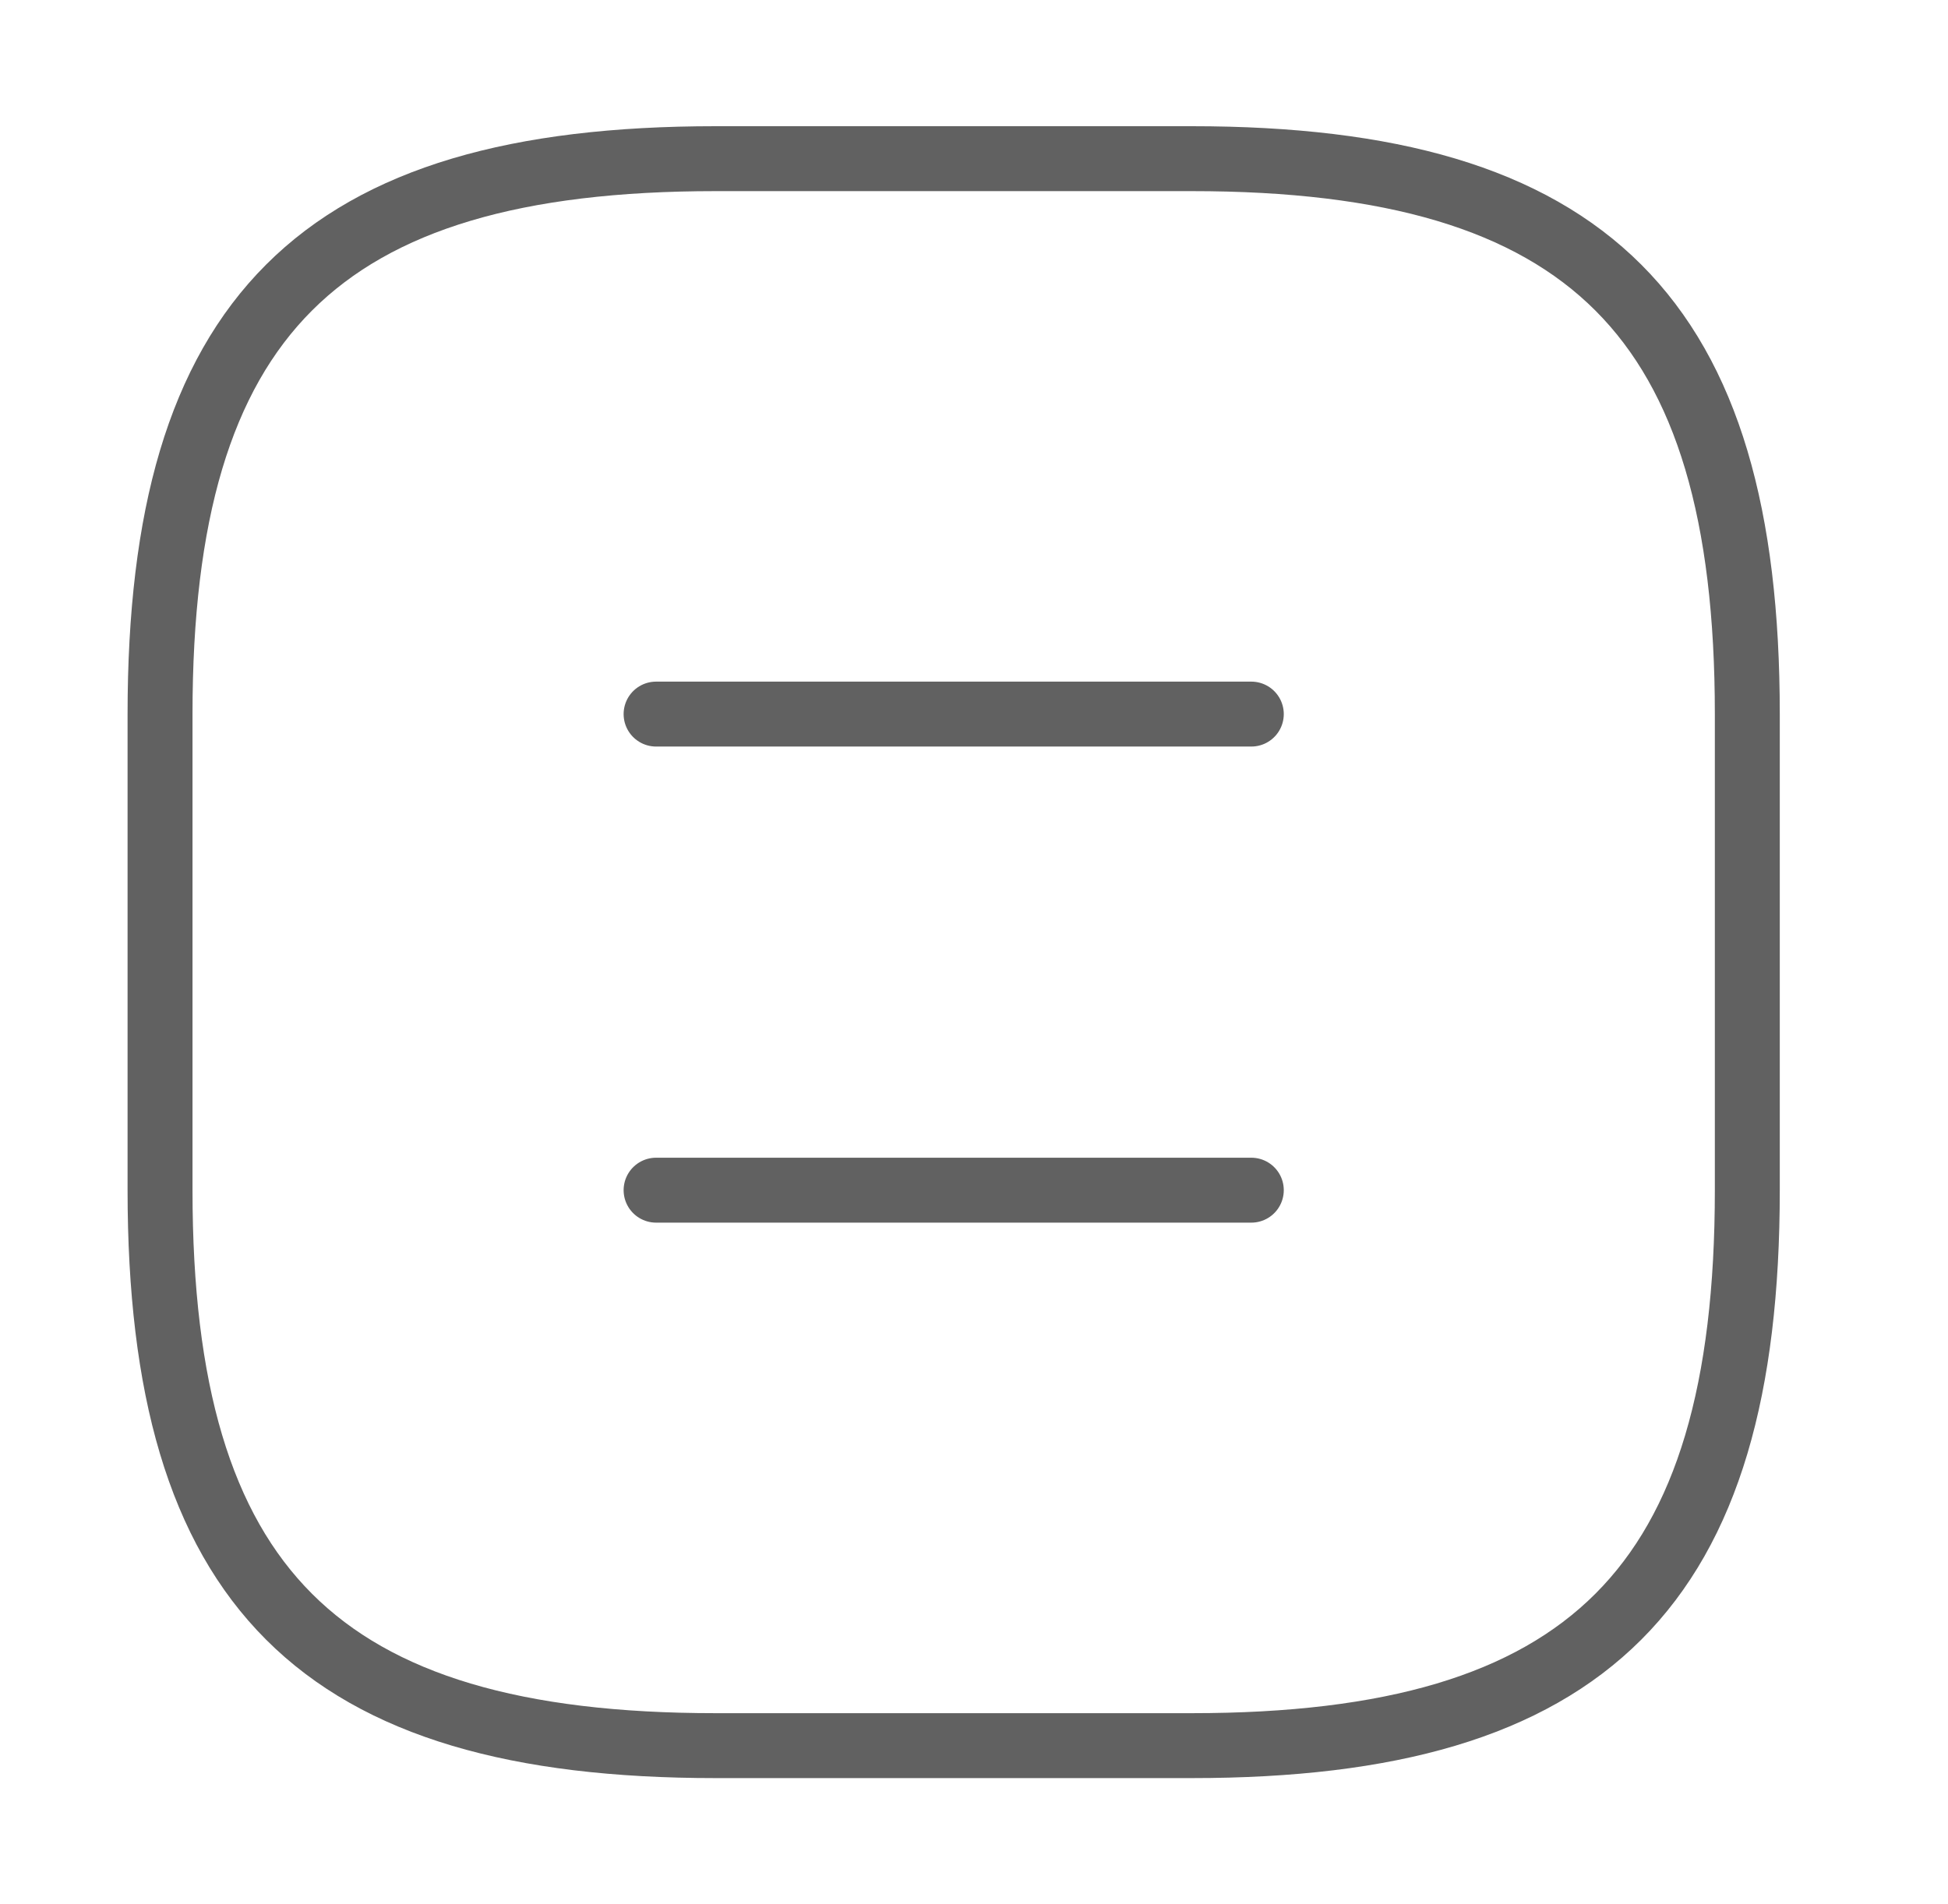 <svg width="45" height="44" viewBox="0 0 45 44" fill="none" xmlns="http://www.w3.org/2000/svg">
<path d="M28.906 16.499H15.156M28.906 27.499H15.156M16.531 40.333H27.531C36.697 40.333 40.364 36.666 40.364 27.499V16.499C40.364 7.333 36.697 3.666 27.531 3.666H16.531C7.364 3.666 3.697 7.333 3.697 16.499V27.499C3.697 36.666 7.364 40.333 16.531 40.333Z" stroke="#616161" stroke-width="1.5" stroke-linecap="round" stroke-linejoin="round"/>
</svg>
